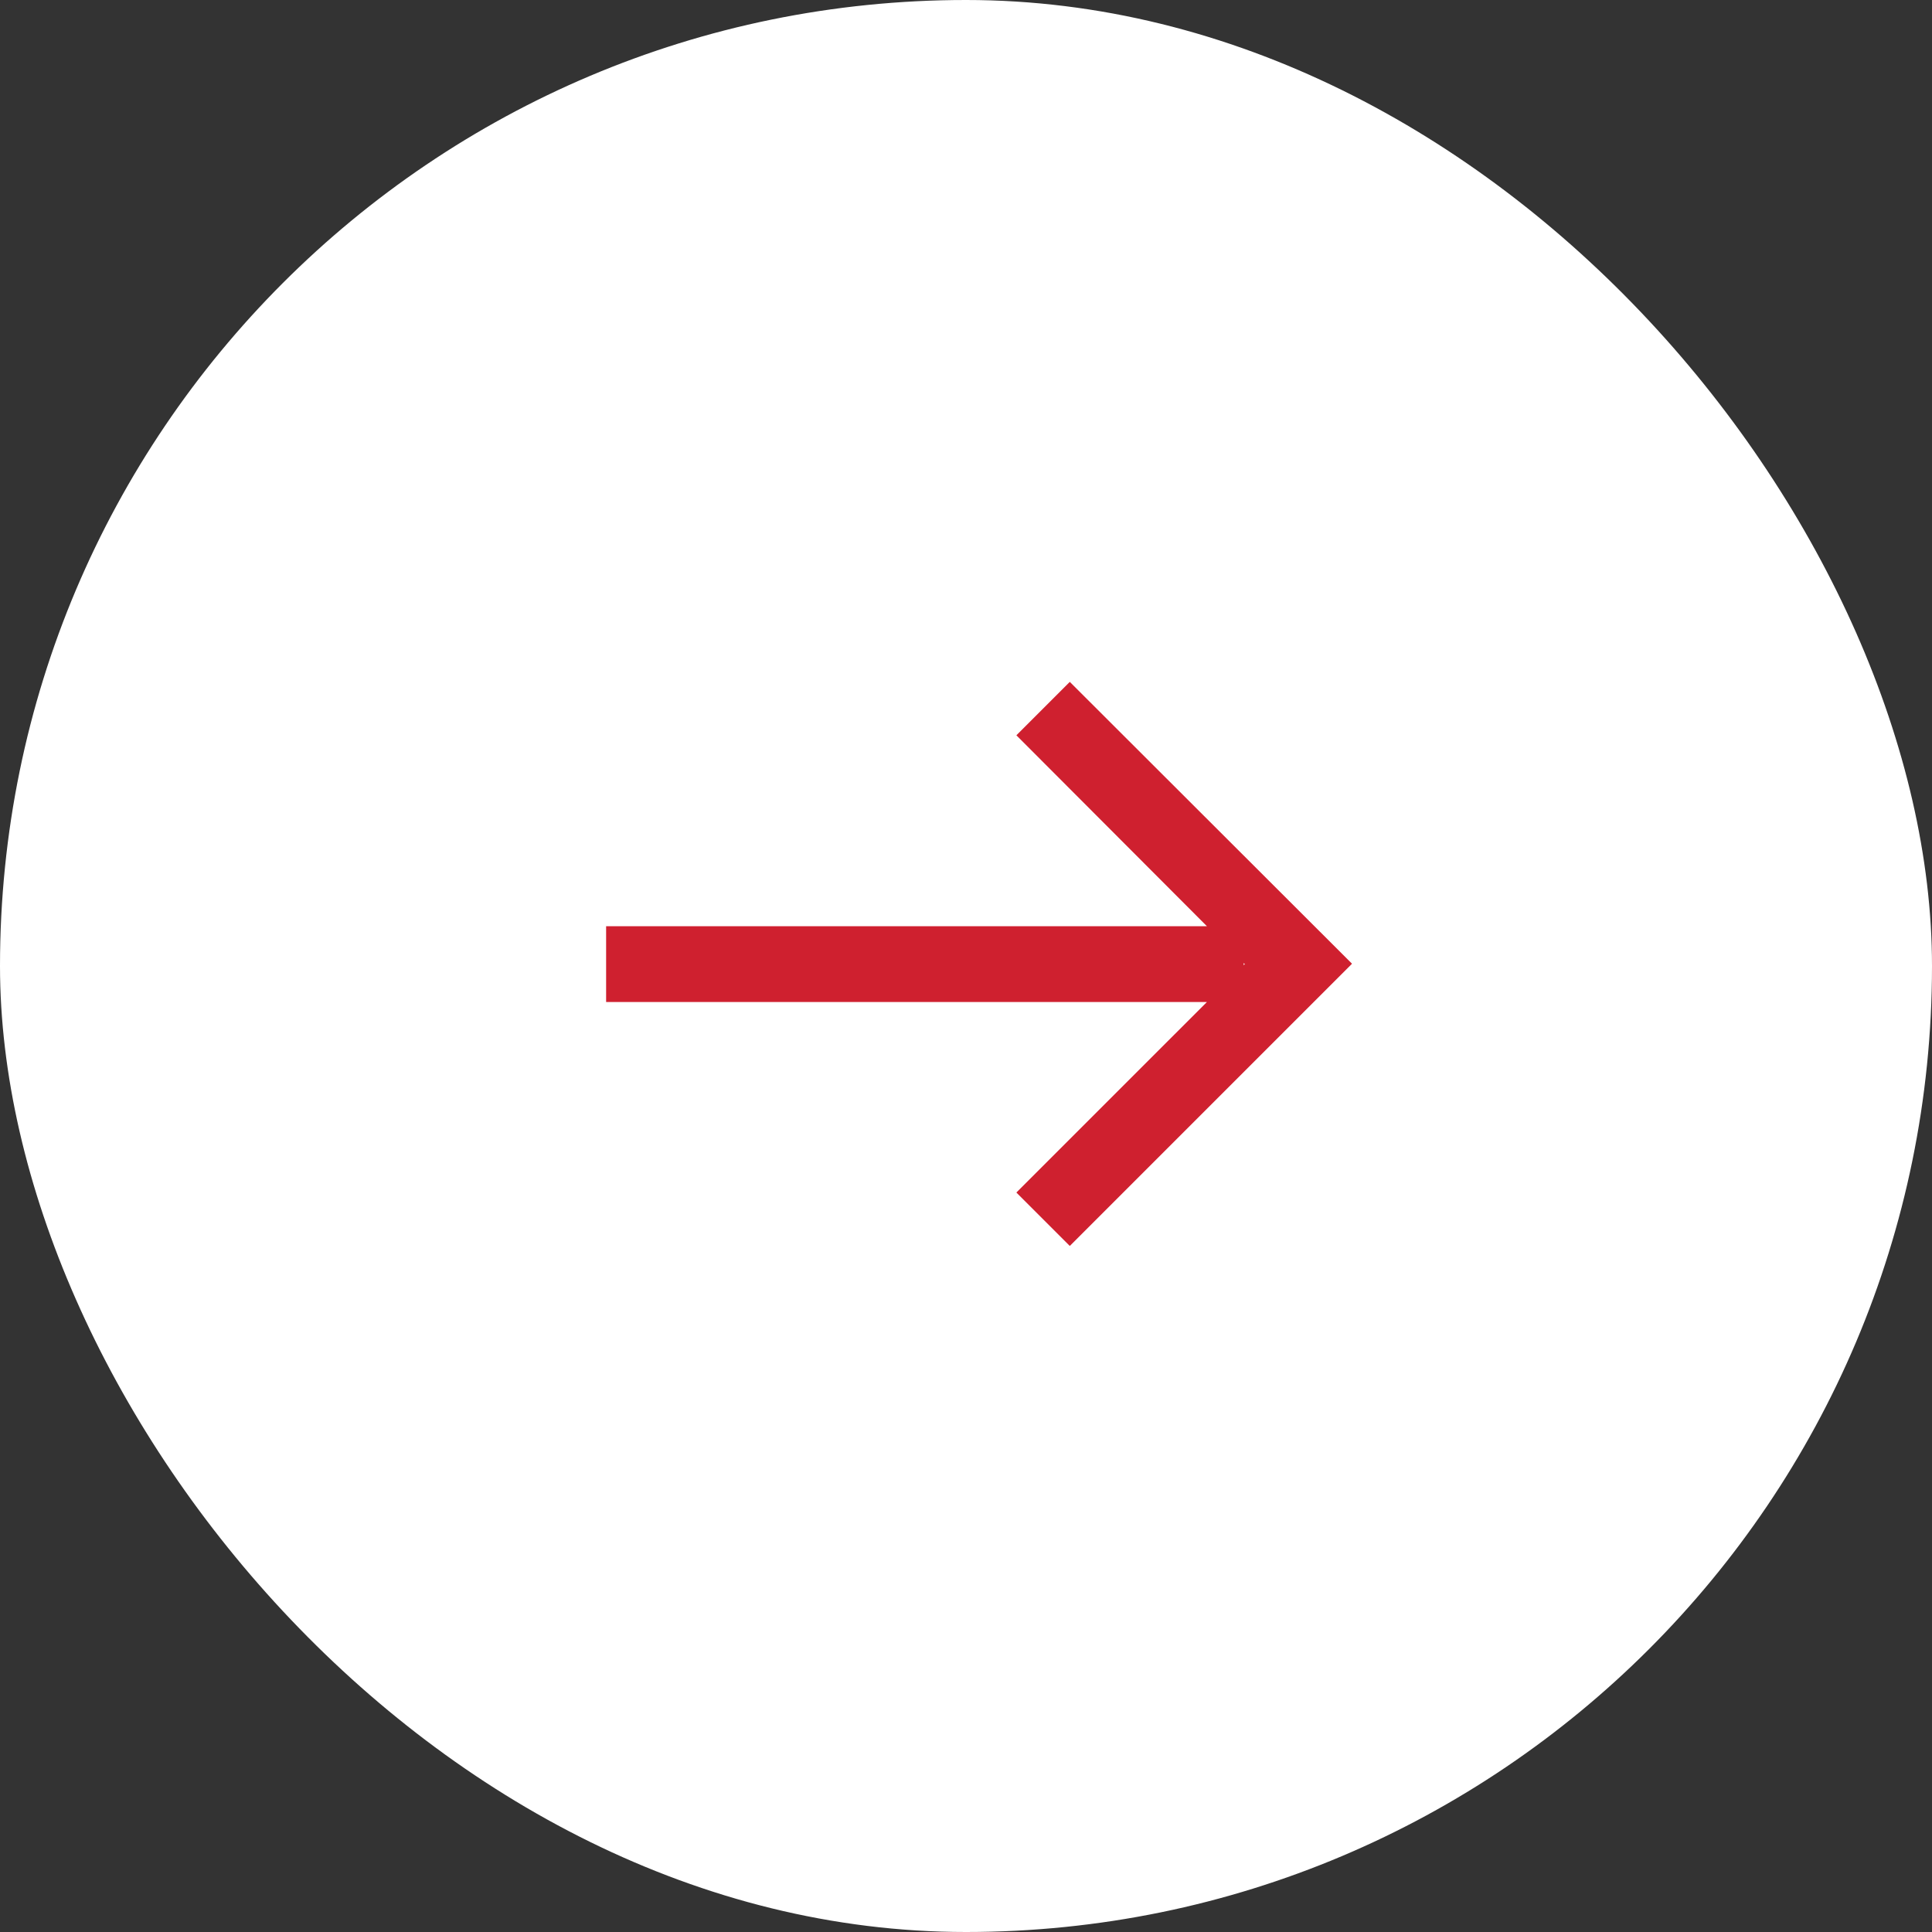 <?xml version="1.0" encoding="UTF-8"?>
<svg xmlns="http://www.w3.org/2000/svg" width="51" height="51" viewBox="0 0 51 51" fill="none">
  <rect x="0" y="0" width="51" height="51" fill="#333333" stroke="none"/>
  <rect width="51" height="51" rx="25.5" fill="white"></rect>
  <g clip-path="url(#clip0_456_22313)">
    <path d="M28.24 18L26.83 19.41L31.86 24.45H16V26.45H31.86L26.83 31.48L28.24 32.89L35.69 25.44L28.24 18ZM32.83 25.42L32.86 25.45L32.83 25.48V25.42Z" fill="#CF202F"></path>
  </g>
  <defs>
    <clipPath id="clip0_456_22313">
      <rect width="19.69" height="14.9" fill="white" transform="translate(16 18)"></rect>
    </clipPath>
  </defs>
</svg>
